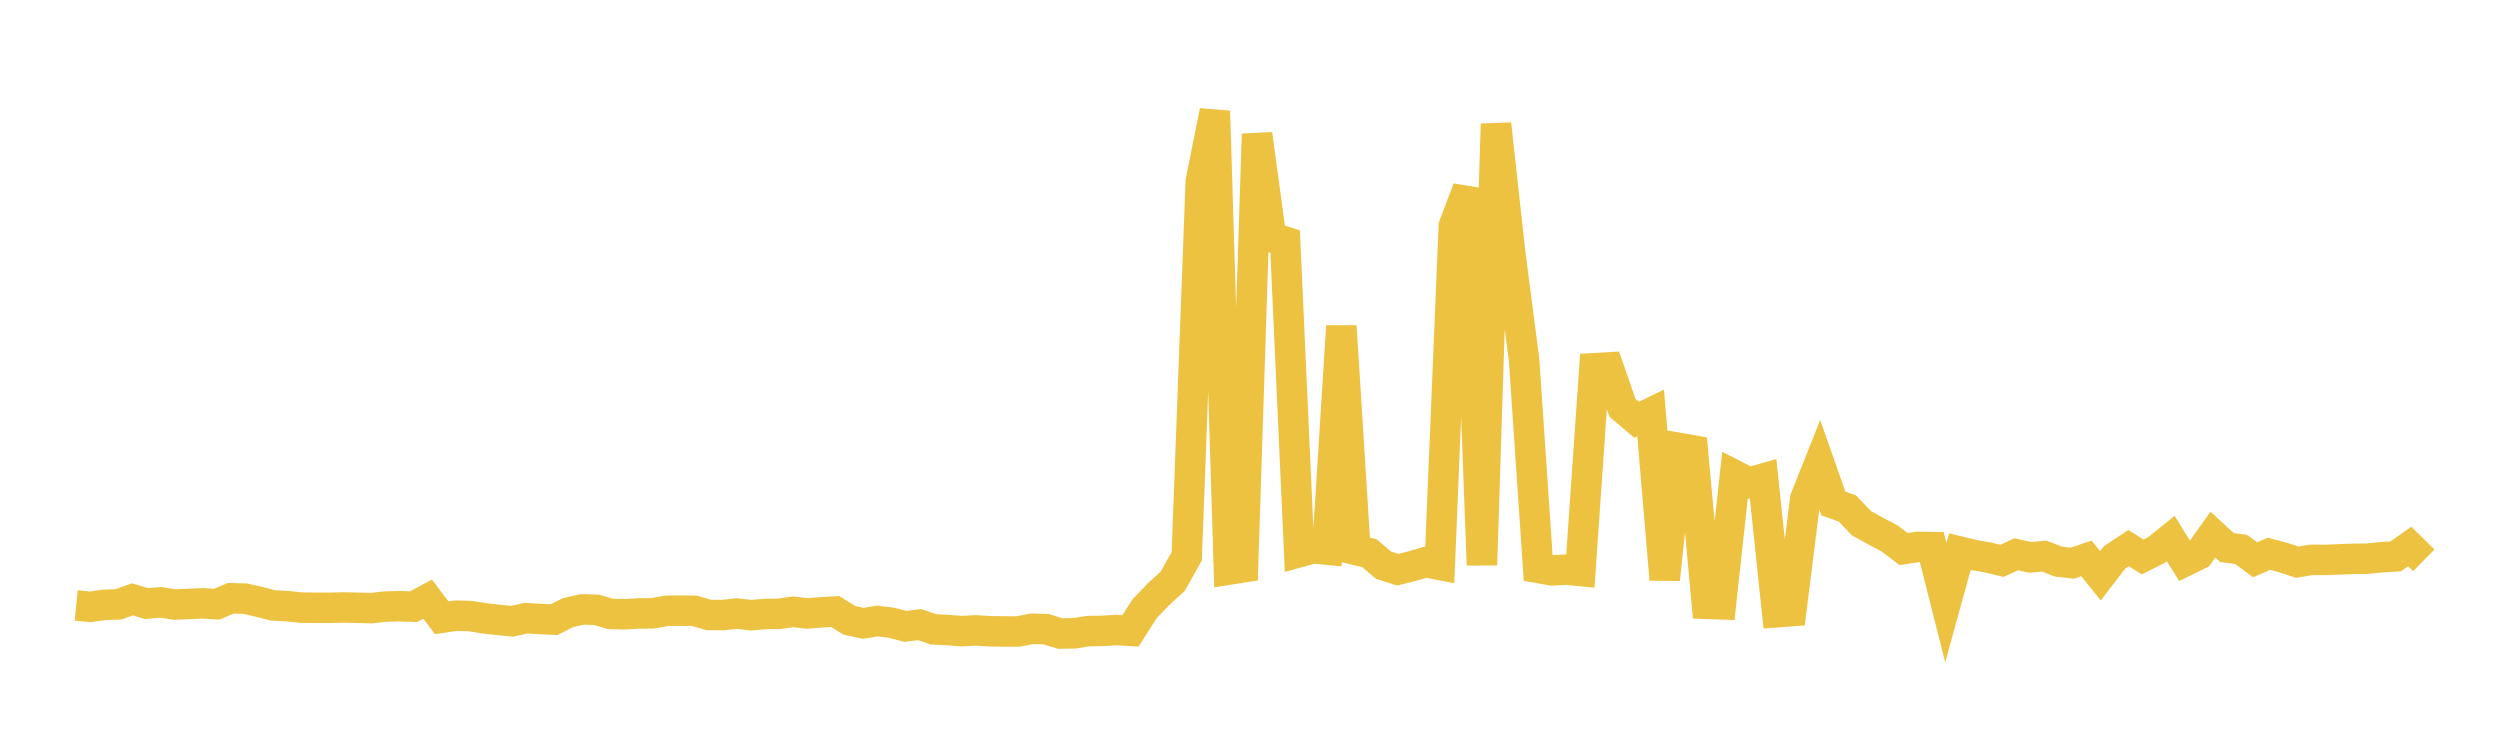 <svg width="164" height="48" xmlns="http://www.w3.org/2000/svg" xmlns:xlink="http://www.w3.org/1999/xlink"><path fill="none" stroke="rgb(237,194,64)" stroke-width="2" d="M5,39.717L5.922,39.809L6.844,39.676L7.766,39.648L8.689,39.316L9.611,39.595L10.533,39.514L11.455,39.657L12.377,39.621L13.299,39.578L14.222,39.637L15.144,39.243L16.066,39.27L16.988,39.477L17.91,39.716L18.832,39.763L19.754,39.859L20.677,39.871L21.599,39.873L22.521,39.851L23.443,39.87L24.365,39.893L25.287,39.789L26.21,39.766L27.132,39.797L28.054,39.304L28.976,40.524L29.898,40.39L30.82,40.411L31.743,40.559L32.665,40.662L33.587,40.755L34.509,40.555L35.431,40.608L36.353,40.649L37.275,40.182L38.198,39.977L39.12,40.001L40.042,40.272L40.964,40.297L41.886,40.242L42.808,40.235L43.731,40.07L44.653,40.056L45.575,40.075L46.497,40.343L47.419,40.348L48.341,40.249L49.263,40.357L50.186,40.281L51.108,40.268L52.03,40.134L52.952,40.242L53.874,40.17L54.796,40.118L55.719,40.694L56.641,40.89L57.563,40.736L58.485,40.854L59.407,41.091L60.329,40.972L61.251,41.288L62.174,41.331L63.096,41.404L64.018,41.353L64.94,41.411L65.862,41.424L66.784,41.427L67.707,41.247L68.629,41.274L69.551,41.562L70.473,41.545L71.395,41.399L72.317,41.385L73.24,41.332L74.162,41.384L75.084,39.934L76.006,38.972L76.928,38.133L77.85,36.486L78.772,11.896L79.695,7.287L80.617,37.364L81.539,37.22L82.461,8.793L83.383,15.552L84.305,15.848L85.228,36.221L86.15,35.968L87.072,36.058L87.994,21.398L88.916,36.069L89.838,36.29L90.76,37.077L91.683,37.372L92.605,37.147L93.527,36.877L94.449,37.057L95.371,14.814L96.293,12.386L97.216,37.066L98.138,8.134L99.06,16.525L99.982,23.629L100.904,37.254L101.826,37.417L102.749,37.369L103.671,37.457L104.593,24.157L105.515,24.103L106.437,26.754L107.359,27.536L108.281,27.092L109.204,38.012L110.126,29.383L111.048,29.544L111.97,39.611L112.892,39.643L113.814,31.188L114.737,31.661L115.659,31.398L116.581,40.162L117.503,40.092L118.425,32.716L119.347,30.402L120.269,33.027L121.192,33.358L122.114,34.329L123.036,34.834L123.958,35.321L124.88,36.017L125.802,35.875L126.725,35.89L127.647,39.534L128.569,36.187L129.491,36.411L130.413,36.572L131.335,36.791L132.257,36.361L133.18,36.563L134.102,36.479L135.024,36.838L135.946,36.946L136.868,36.632L137.79,37.772L138.713,36.566L139.635,35.958L140.557,36.534L141.479,36.071L142.401,35.328L143.323,36.819L144.246,36.367L145.168,35.07L146.09,35.92L147.012,36.039L147.934,36.722L148.856,36.326L149.778,36.574L150.701,36.881L151.623,36.725L152.545,36.73L153.467,36.693L154.389,36.66L155.311,36.648L156.234,36.552L157.156,36.499L158.078,35.849L159,36.757"></path></svg>